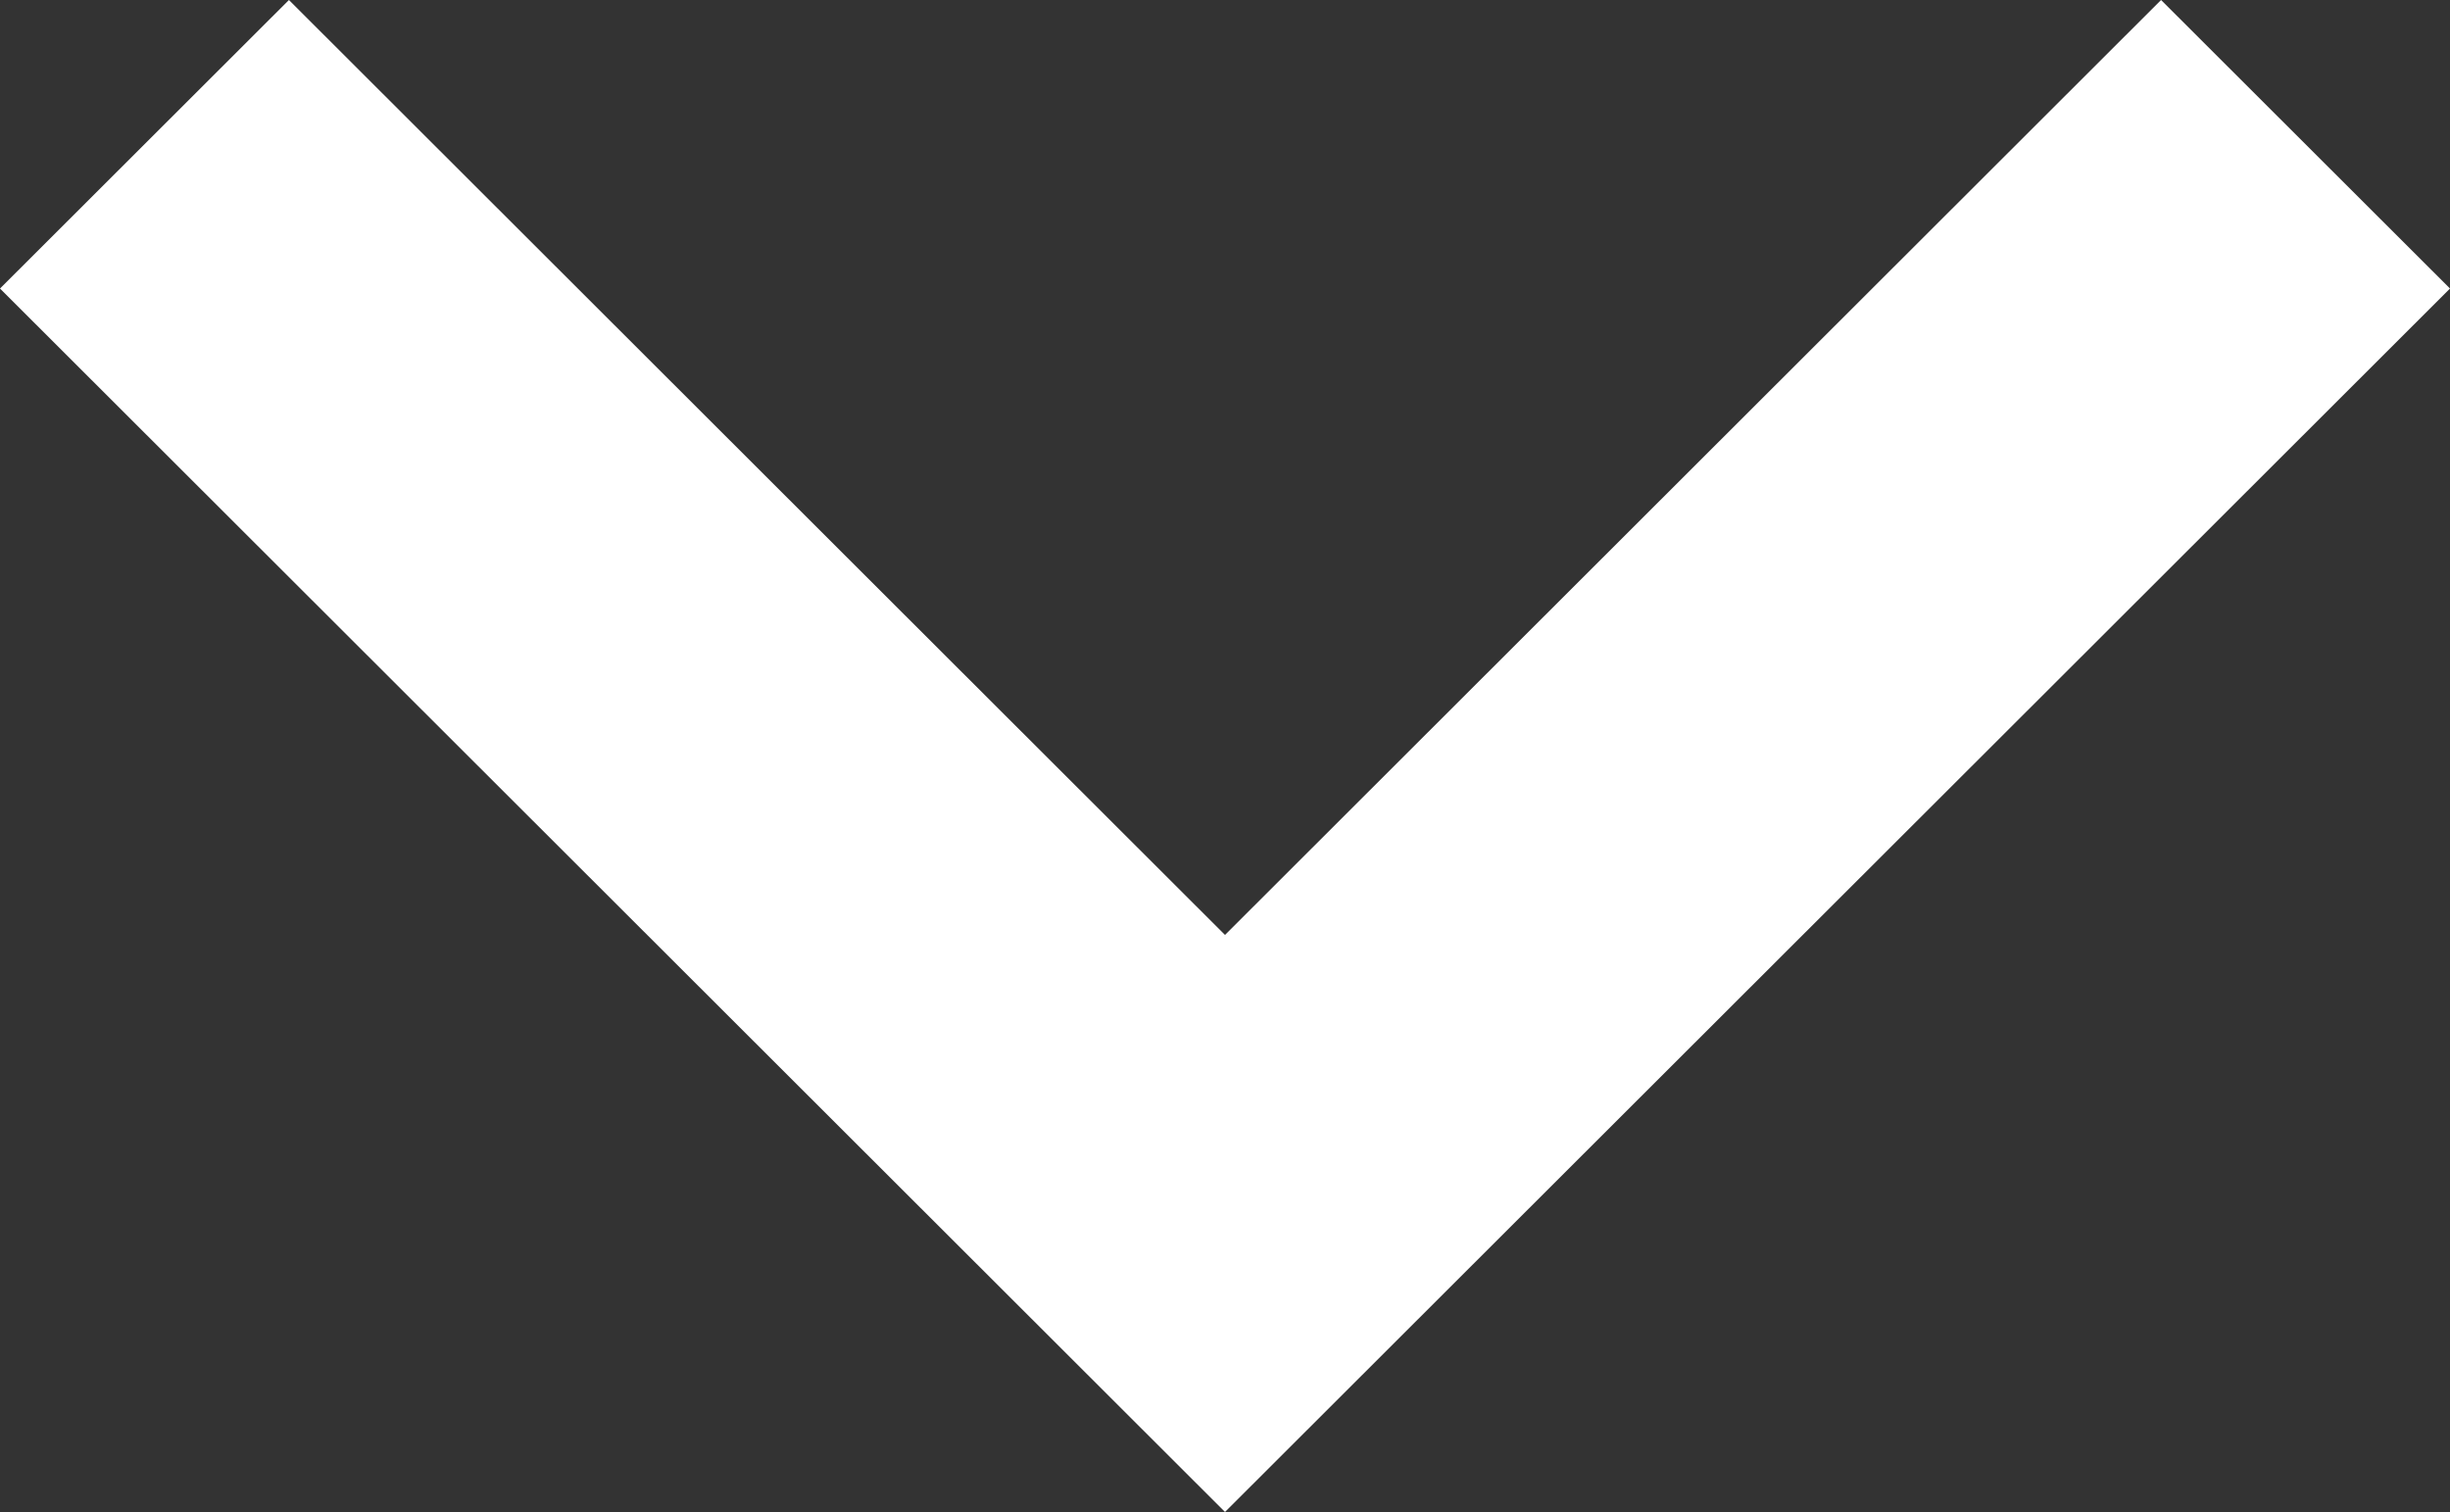 <svg xmlns="http://www.w3.org/2000/svg" width="256" height="158" viewBox="0 0 256 158">
  <rect x="0" y="0" width="256" height="158" fill="#333333" stroke="none"/>
  <defs>
    <style>
      .cls-1 {
        fill: #fff;
        fill-rule: evenodd;
      }
    </style>
  </defs>
  <path id="QvDown.svg" class="cls-1" d="M1392.81,950L1423,980.151,1295,1108,1167,980.151,1197.19,950l97.81,97.7Z" transform="translate(-1167 -950)"/>
</svg>
